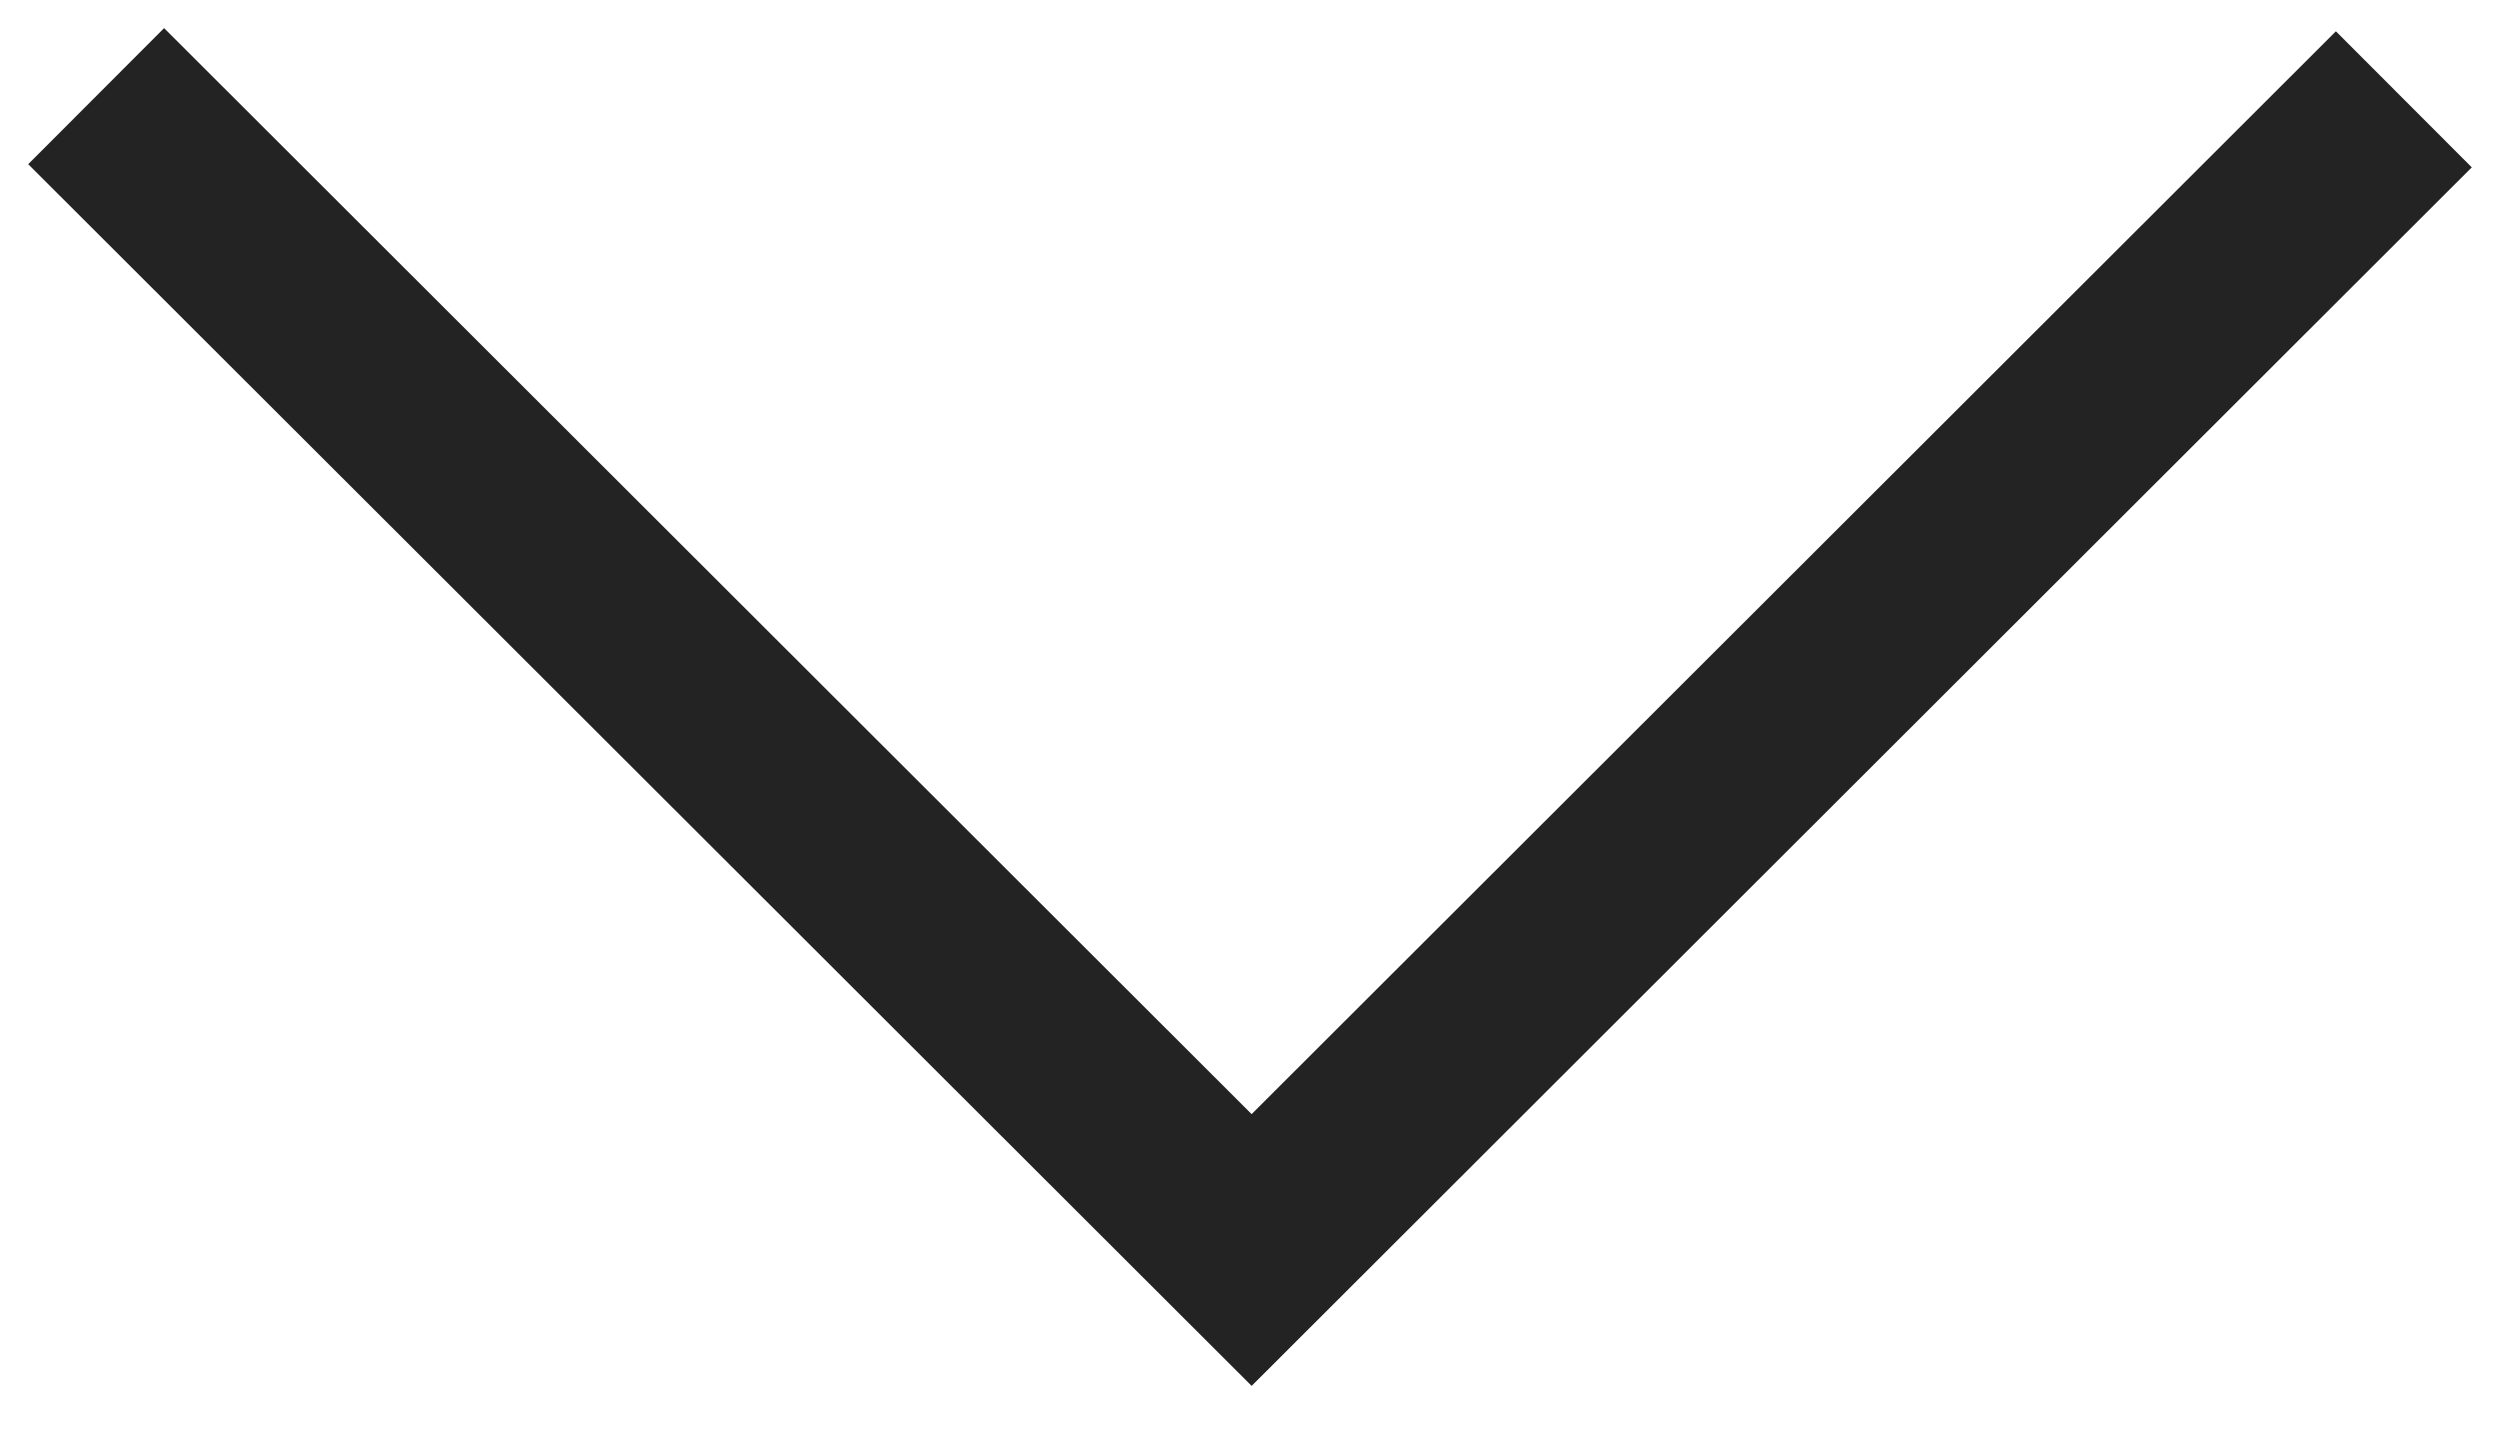 <svg xmlns="http://www.w3.org/2000/svg" width="26" height="15" viewBox="0 0 26 15">
    <g fill="none" fill-rule="evenodd">
        <g stroke="#232323" stroke-width="2">
            <path d="M714 688L726 675.983 714.033 664" transform="translate(-707 -669) rotate(90 720 676)"/>
        </g>
    </g>
</svg>
